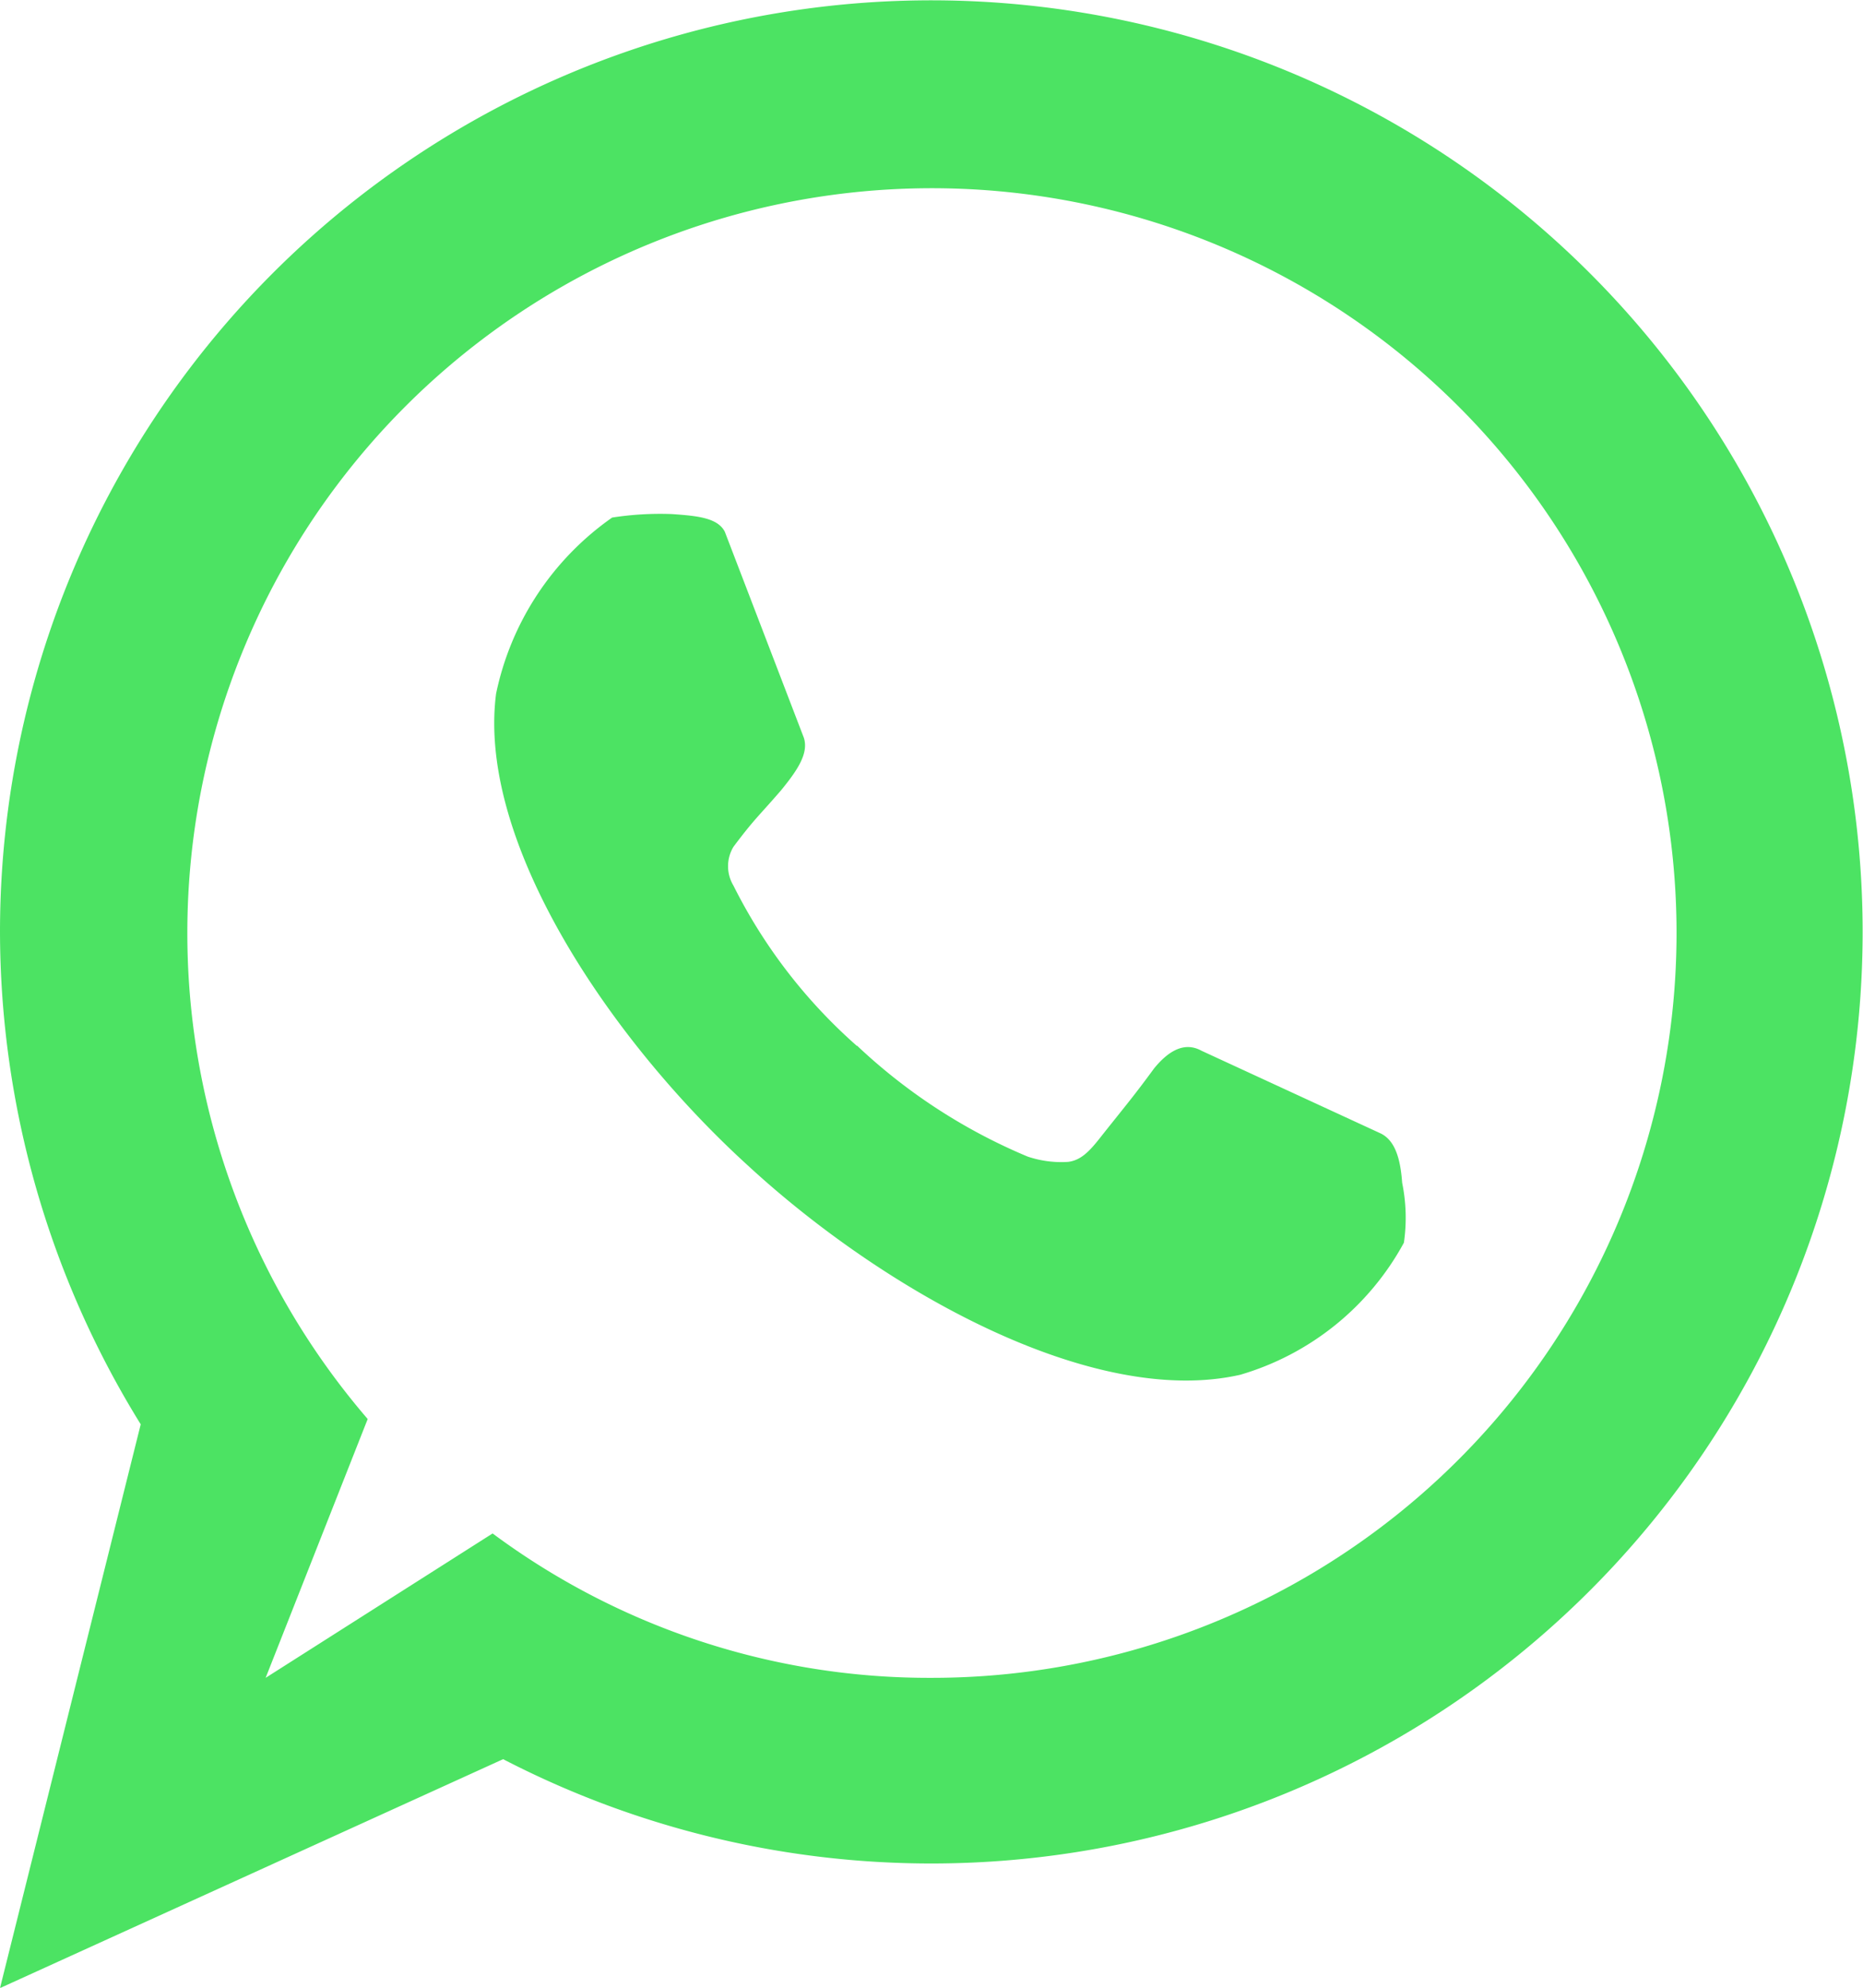 <?xml version="1.0" encoding="UTF-8"?>
<svg xmlns="http://www.w3.org/2000/svg" id="Raggruppa_94" data-name="Raggruppa 94" width="25.683" height="27.395" viewBox="0 0 25.683 27.395">
  <path id="Tracciato_10" data-name="Tracciato 10" d="M27.811,14.413a7.281,7.281,0,0,1-1.7-2.208.518.518,0,0,1,0-.534c.291-.388.34-.413.655-.777.218-.267.388-.509.315-.728L25.992,7.328c-.1-.194-.388-.219-.728-.243a4.312,4.312,0,0,0-.825.048,3.943,3.943,0,0,0-1.6,2.427c-.267,2.062,1.6,4.8,3.468,6.5,1.868,1.723,4.754,3.349,6.791,2.887a3.775,3.775,0,0,0,2.256-1.82,2.4,2.4,0,0,0-.024-.825c-.024-.339-.1-.582-.292-.679l-2.473-1.141c-.219-.121-.437-.024-.655.243-.266.364-.389.509-.7.9-.17.218-.291.364-.485.388a1.451,1.451,0,0,1-.558-.073,7.811,7.811,0,0,1-2.352-1.529Zm-8.149,8.711,1.407-3.567a10.265,10.265,0,1,1,7.785,3.567,10.09,10.09,0,0,1-6.063-1.99ZM17.94,19.63,16,27.4l6.936-3.155A12.839,12.839,0,1,0,16,12.836a12.919,12.919,0,0,0,1.94,6.794Z" transform="translate(-16)" fill="#4ce363" fill-rule="evenodd"></path>
</svg>
